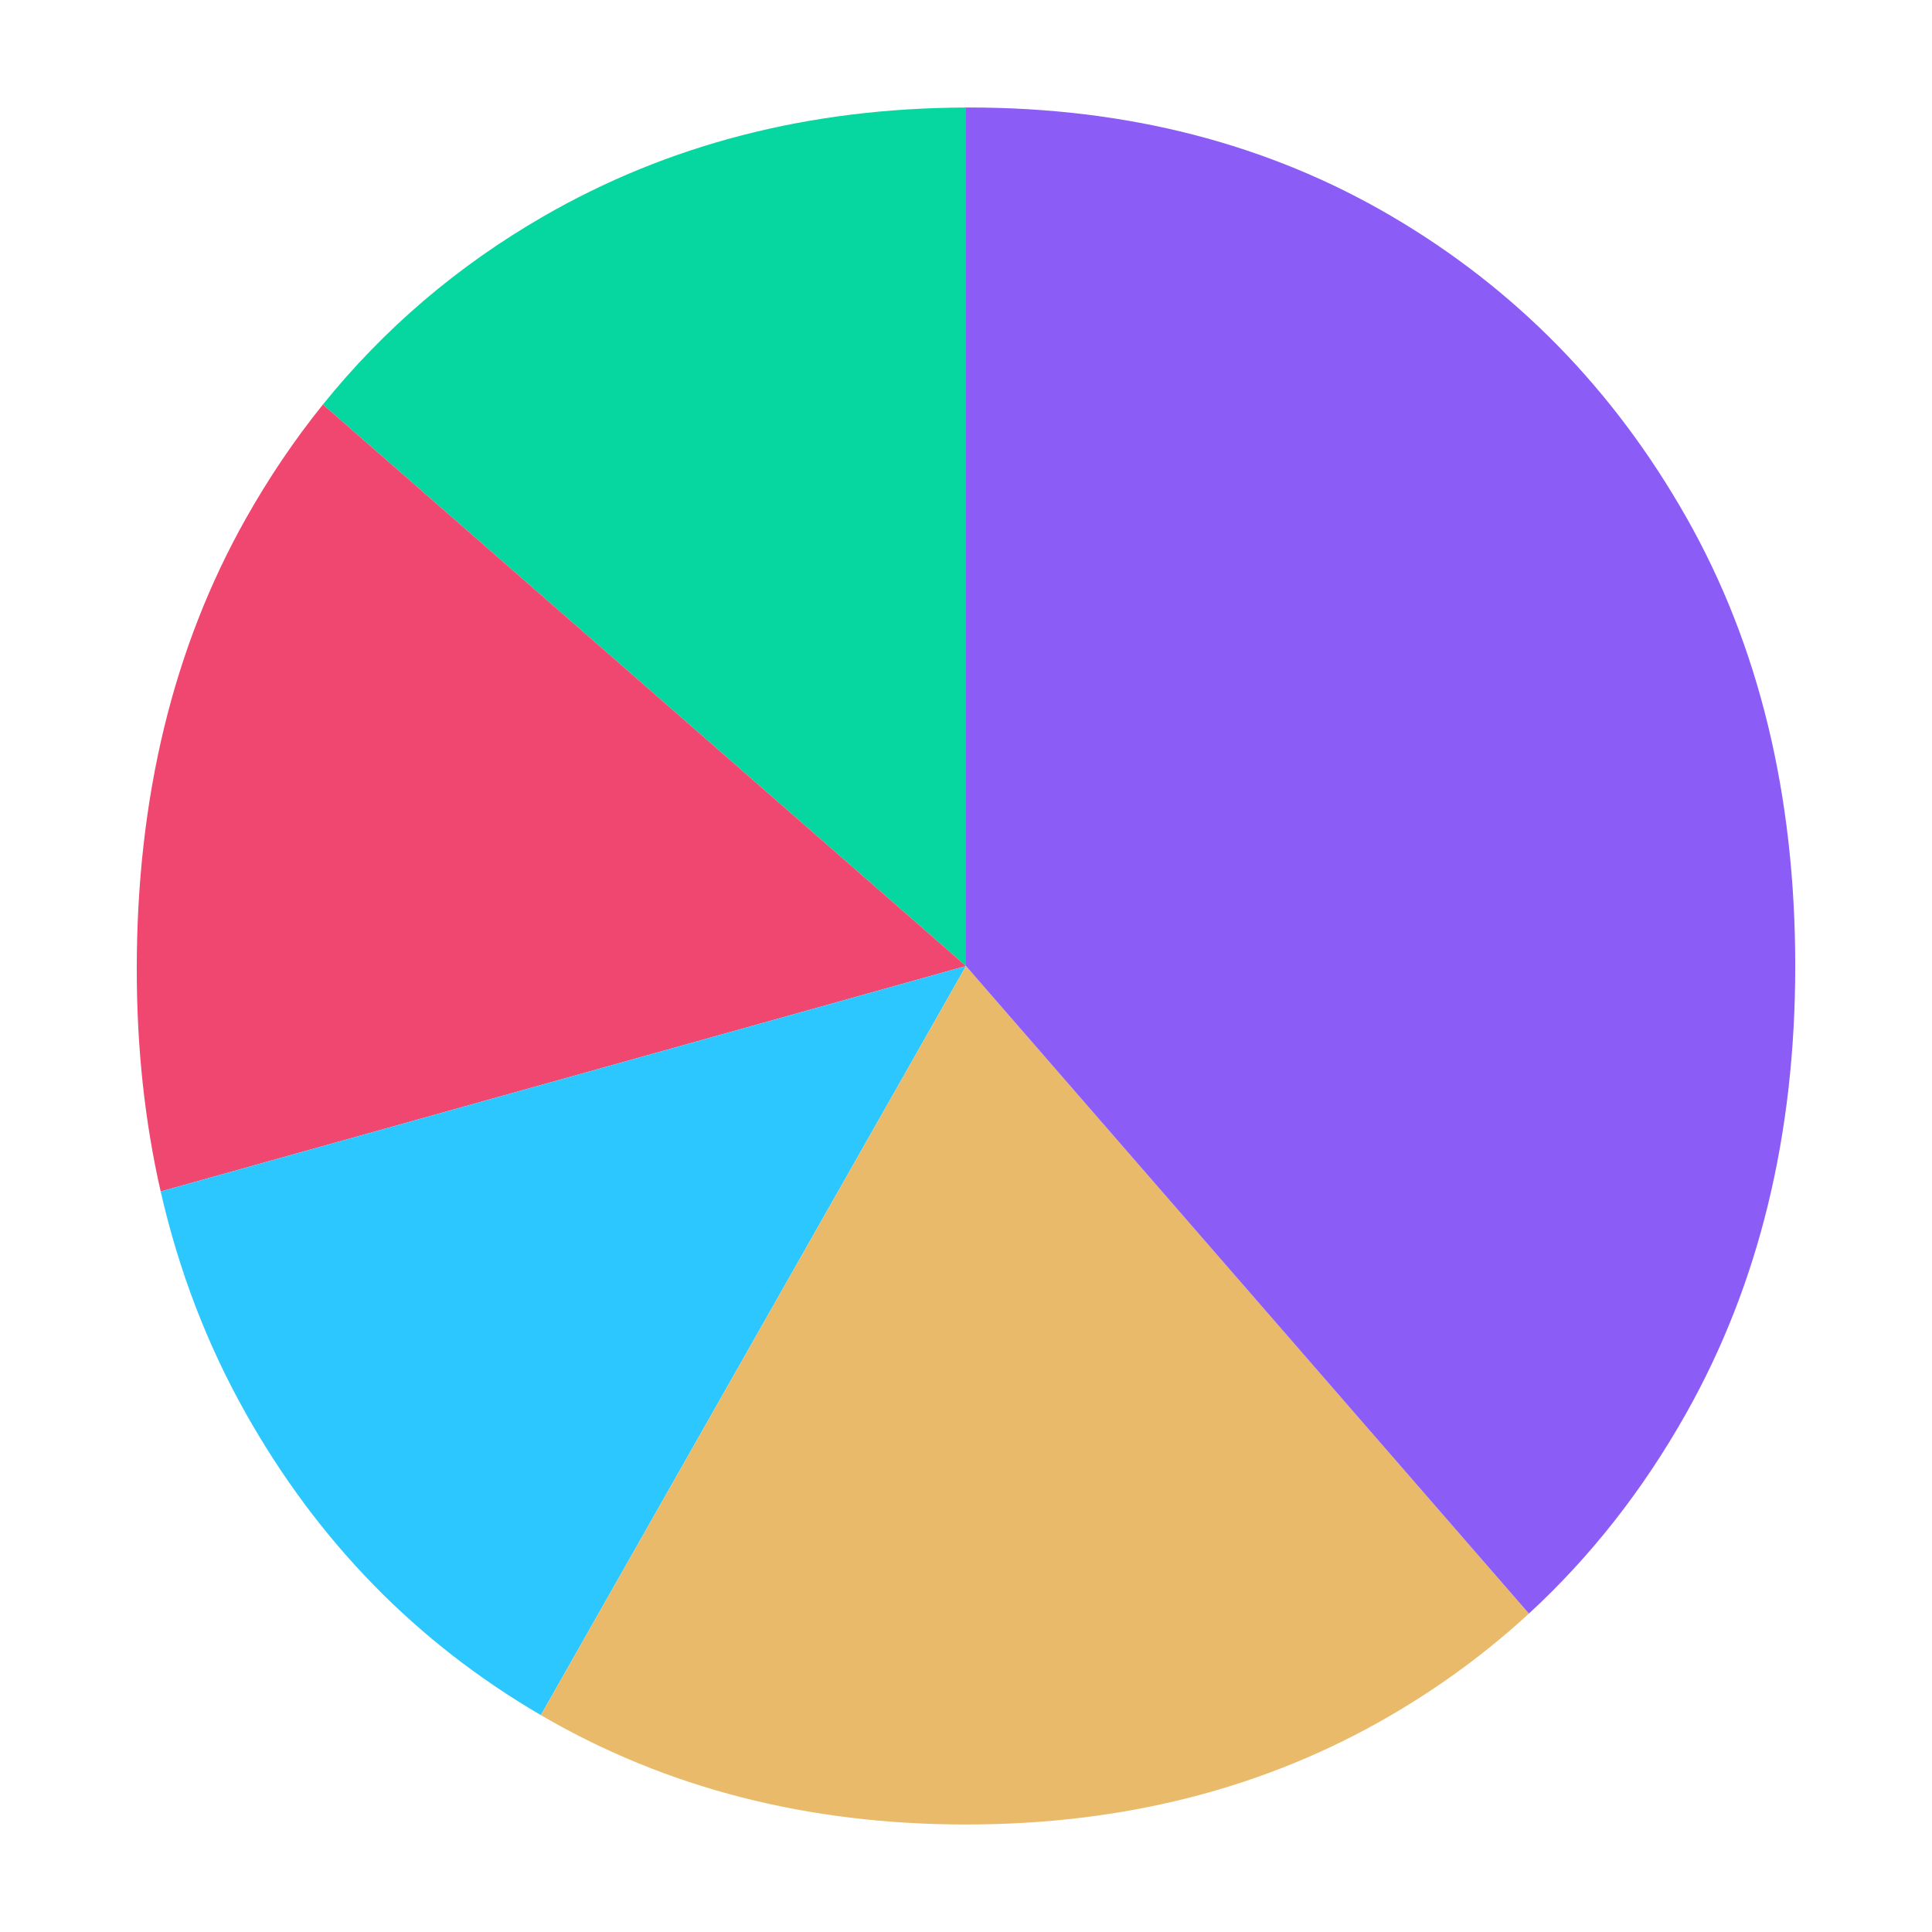 <?xml version="1.0" encoding="UTF-8"?>
<svg id="Layer_3" data-name="Layer 3" xmlns="http://www.w3.org/2000/svg" viewBox="0 0 1000 1000">
  <defs>
    <style>
      .cls-1 {
        fill: #06d6a0;
      }

      .cls-1, .cls-2, .cls-3, .cls-4, .cls-5 {
        stroke-width: 0px;
      }

      .cls-2 {
        fill: #eaba6b;
      }

      .cls-3 {
        fill: #8b5cf6;
      }

      .cls-4 {
        fill: #2dc7ff;
      }

      .cls-5 {
        fill: #ef476f;
      }
    </style>
  </defs>
  <path class="cls-1" d="M500,55.656c-81.237.257-154.184,19.061-218.812,56.388-44.421,25.647-82.43,58.098-114.04,97.333l332.852,290.634V55.656Z"/>
  <path class="cls-5" d="M167.148,209.377c-14.714,18.264-28.046,37.993-39.984,59.198-37.585,66.784-56.378,144.484-56.378,233.122,0,40.493,4.128,78.832,12.384,115.015l416.83-116.701L167.148,209.377Z"/>
  <path class="cls-4" d="M83.17,616.712c9.359,41.017,24.024,79.263,43.993,114.735,37.509,66.648,88.456,118.732,152.791,156.3l220.045-387.736-416.83,116.701Z"/>
  <path class="cls-2" d="M279.955,887.747c.131.076.26.155.391.232,64.521,37.585,137.739,56.378,219.655,56.378s155.134-18.793,219.655-56.378c26.105-15.207,50.004-32.803,71.7-52.786l-291.354-335.182-220.045,387.736Z"/>
  <path class="cls-3" d="M872.813,267.732c-37.585-66.207-88.372-118.103-152.316-155.689-63.966-37.585-136.896-56.4-218.811-56.4-.564,0-1.123.01-1.686.012v444.356l291.354,335.182c31.927-29.406,59.081-63.983,81.459-103.746,37.586-66.762,56.401-143.907,56.401-231.436,0-88.638-18.815-166.072-56.401-232.279Z"/>
</svg>
